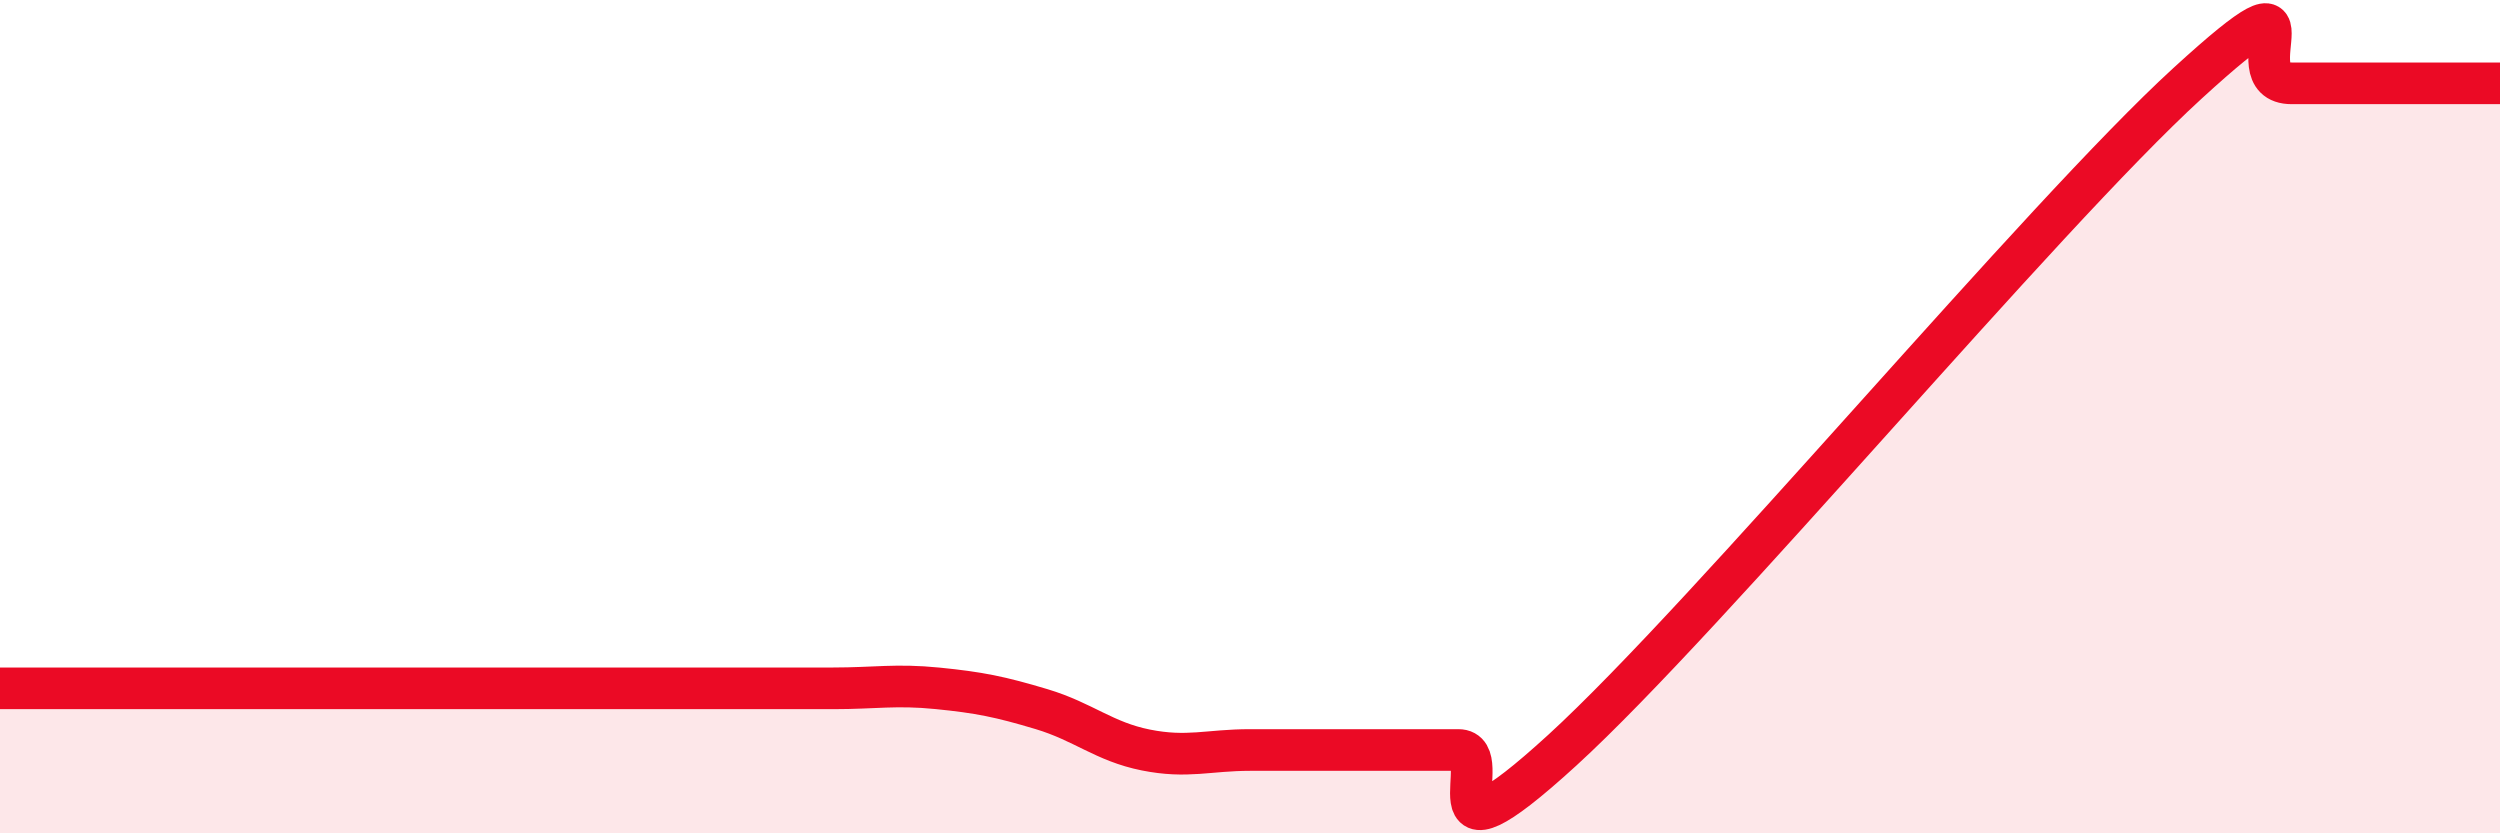 
    <svg width="60" height="20" viewBox="0 0 60 20" xmlns="http://www.w3.org/2000/svg">
      <path
        d="M 0,16.52 C 0.5,16.52 1.5,16.52 2.5,16.52 C 3.5,16.52 4,16.52 5,16.52 C 6,16.52 6.5,16.52 7.5,16.52 C 8.5,16.52 9,16.52 10,16.52 C 11,16.52 11.5,16.52 12.5,16.52 C 13.5,16.52 14,16.52 15,16.52 C 16,16.52 16.5,16.52 17.5,16.52 C 18.5,16.52 19,16.52 20,16.52 C 21,16.52 21.5,16.42 22.5,16.52 C 23.5,16.62 24,16.72 25,17.02 C 26,17.32 26.5,17.8 27.5,18 C 28.5,18.2 29,18 30,18 C 31,18 31.5,18 32.5,18 C 33.5,18 34,18 35,18 C 36,18 34,21.2 37.5,18 C 41,14.8 49,5.2 52.5,2 C 56,-1.2 53.5,2 55,2 C 56.5,2 59,2 60,2L60 20L0 20Z"
        fill="#EB0A25"
        opacity="0.1"
        stroke-linecap="round"
        stroke-linejoin="round"
      />
      <path
        d="M 0,16.52 C 0.5,16.52 1.5,16.52 2.5,16.52 C 3.5,16.52 4,16.52 5,16.52 C 6,16.52 6.5,16.52 7.5,16.52 C 8.5,16.52 9,16.52 10,16.52 C 11,16.52 11.5,16.52 12.5,16.52 C 13.5,16.52 14,16.52 15,16.52 C 16,16.52 16.5,16.52 17.5,16.52 C 18.5,16.52 19,16.52 20,16.52 C 21,16.52 21.5,16.42 22.5,16.52 C 23.5,16.62 24,16.72 25,17.02 C 26,17.32 26.5,17.8 27.5,18 C 28.5,18.2 29,18 30,18 C 31,18 31.5,18 32.5,18 C 33.5,18 34,18 35,18 C 36,18 34,21.2 37.5,18 C 41,14.8 49,5.2 52.5,2 C 56,-1.2 53.5,2 55,2 C 56.5,2 59,2 60,2"
        stroke="#EB0A25"
        stroke-width="1"
        fill="none"
        stroke-linecap="round"
        stroke-linejoin="round"
      />
    </svg>
  